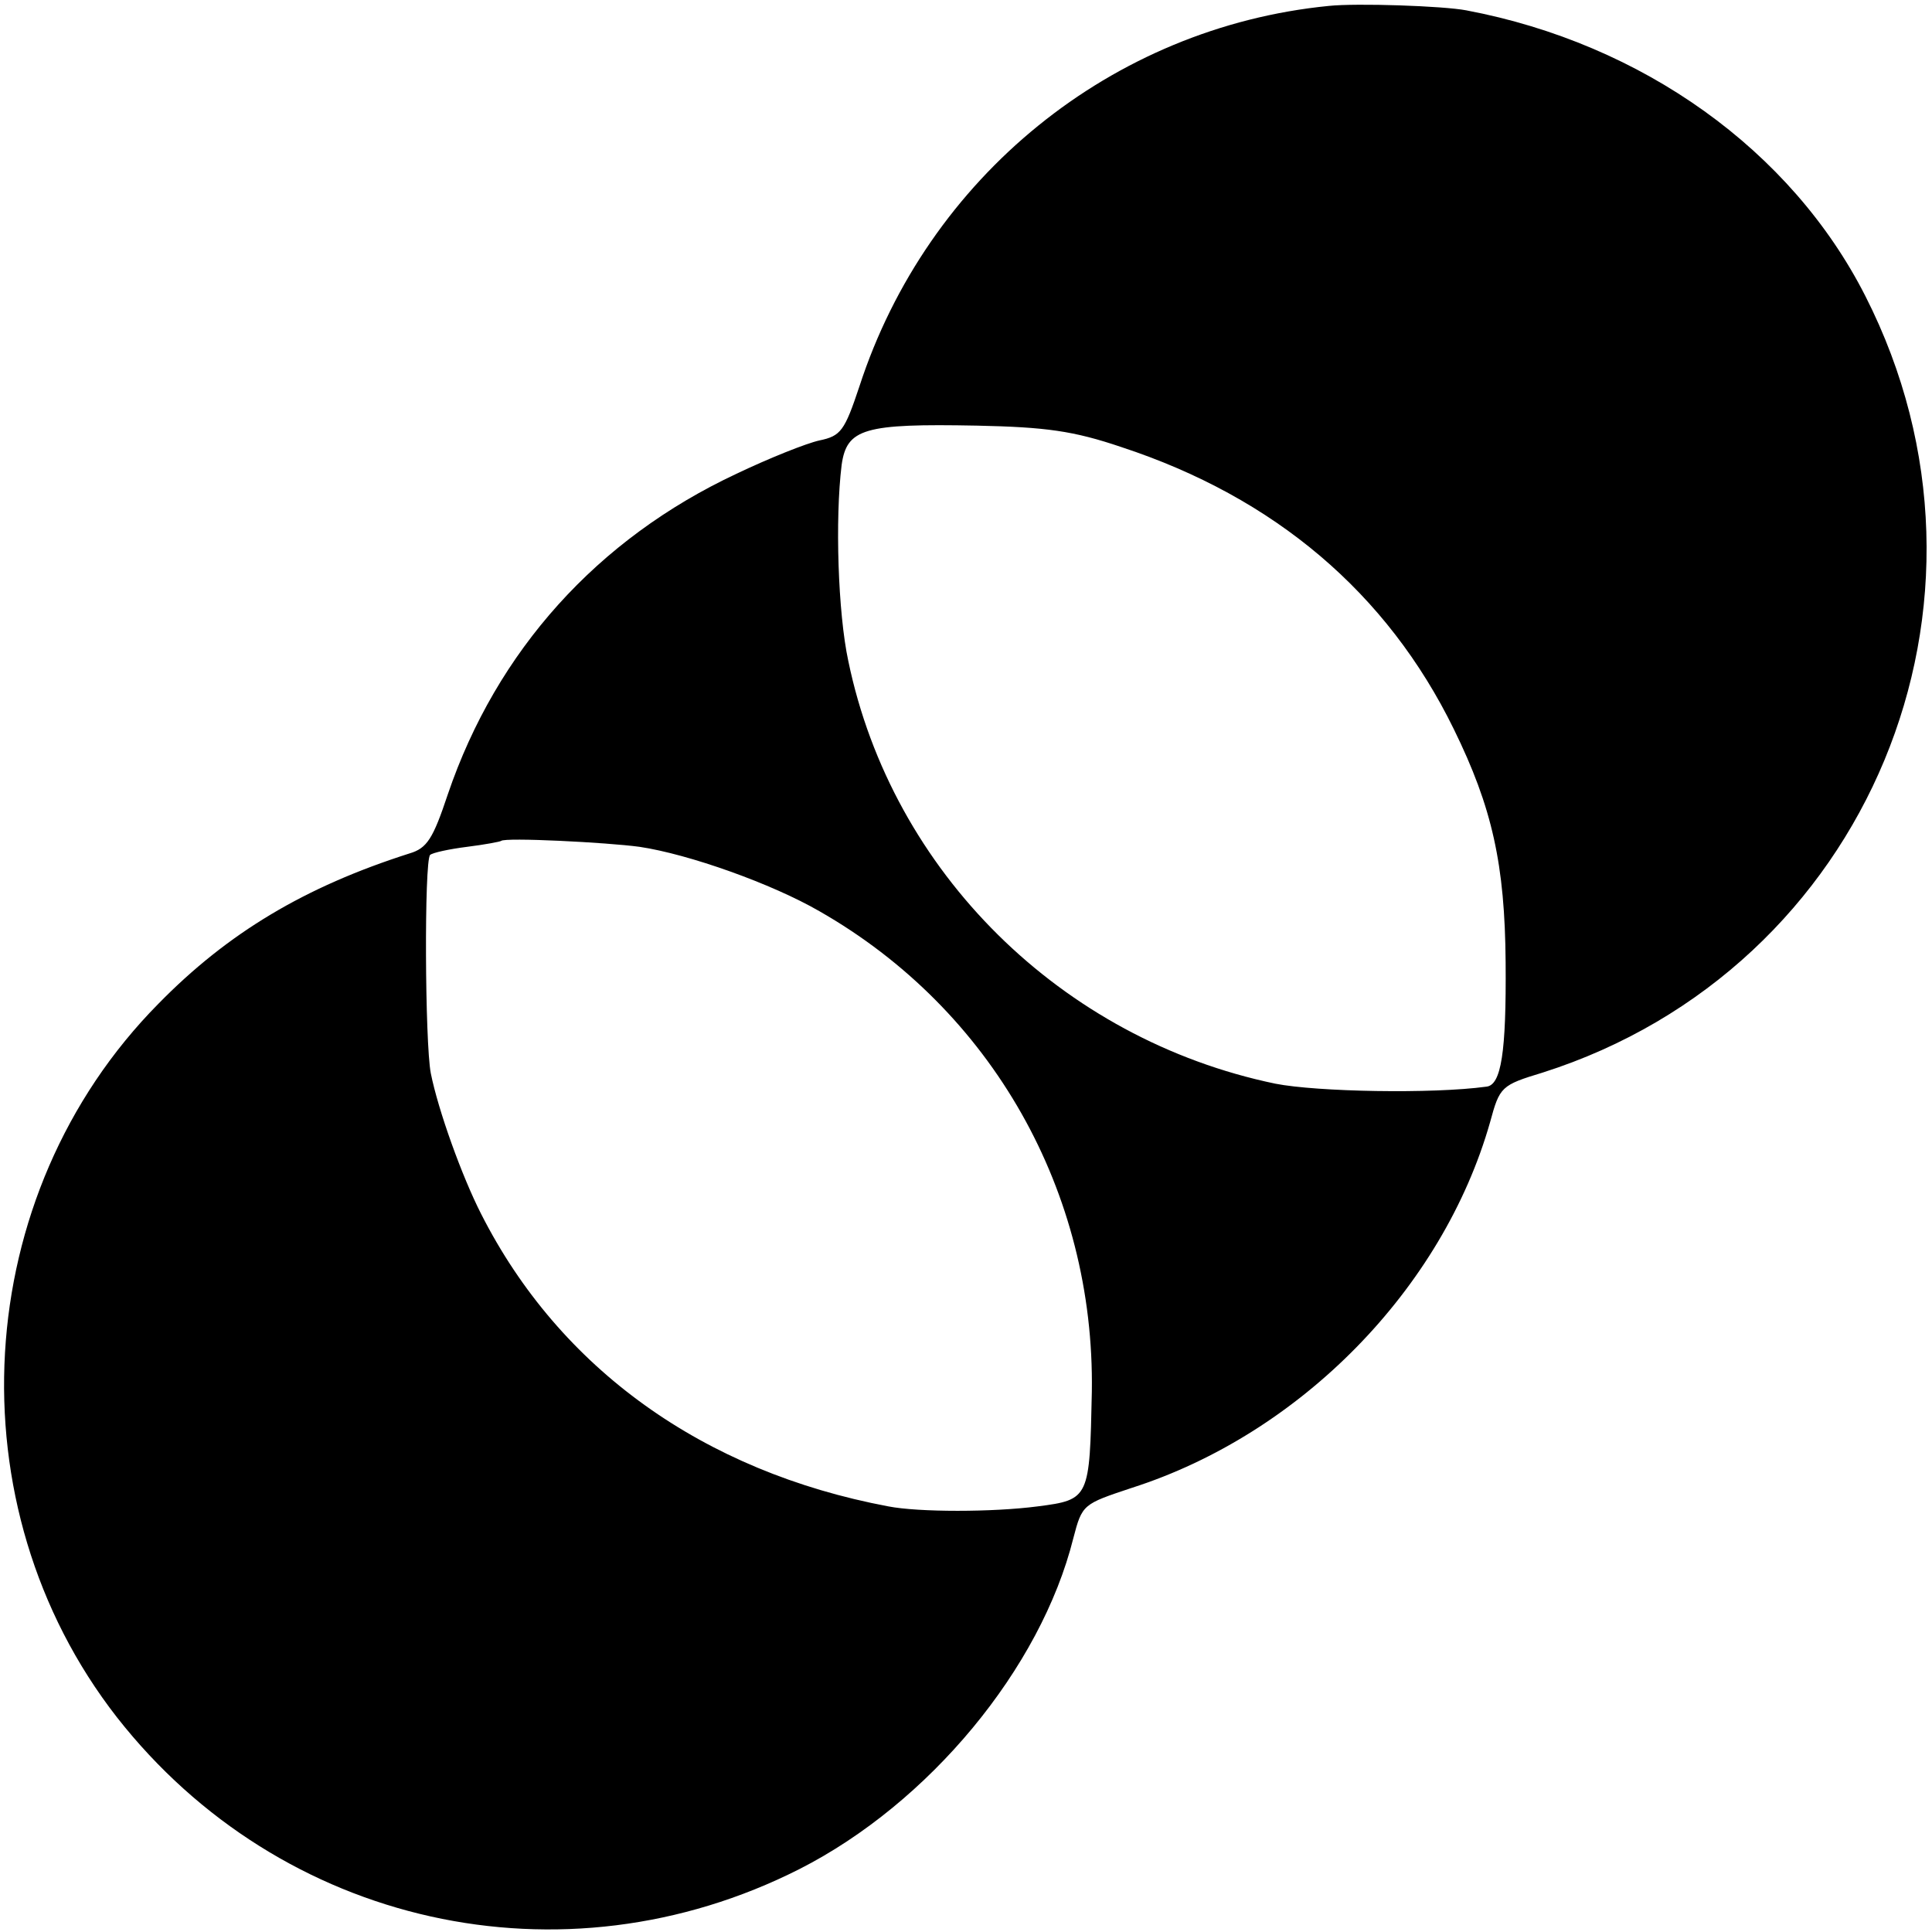 <svg version="1" xmlns="http://www.w3.org/2000/svg" width="348" height="348" viewBox="0 0 261 261"><path d="M179.5.8c-29.3 2.9-54.2 23.1-63.4 51.4-2 6-2.5 6.7-5.4 7.3-1.8.4-6.8 2.4-11.2 4.5-18.8 8.8-32.4 23.9-39 43.3-2 6-2.8 7.3-5.2 8-14.1 4.5-24.5 10.7-33.9 20.3-25.5 25.8-27.9 67.8-5.6 96.4 22.1 28.2 60.2 36.7 92.2 20.5 17.5-8.9 32.6-27.1 37-44.7 1.2-4.6 1.3-4.6 7.9-6.8 22.8-7.3 42-26.9 48.4-49.4 1.3-4.8 1.5-5 7.1-6.7 44-14 64.6-63.6 43.6-104.9-10-19.7-30.1-34.1-53.9-38.6-3.1-.6-14.8-1-18.6-.6zm-28 59.6c20.7 6.8 35.9 19.7 44.9 38.1 5.2 10.6 6.9 18.3 7 31.5.1 12.2-.6 16.6-2.6 16.8-7.3 1-22.9.7-28.5-.4-28.9-6-51.8-28.6-57.7-57.1-1.4-6.5-1.8-19.2-.9-26.5.7-4.9 3-5.6 18.3-5.3 9.3.2 13 .7 19.5 2.9zm-65.1 54c6.7 1 17.9 5 24.3 8.7 23.3 13.3 37.2 37.9 36.8 64.9-.3 14.4-.3 14.6-7.3 15.5-6.1.8-16.1.8-20.2 0-25-4.7-44.4-18.6-55-39.5-2.6-5.1-5.8-14-6.8-19-.8-4.1-.9-28.6-.1-29.5.3-.3 2.6-.8 5-1.1 2.4-.3 4.5-.7 4.6-.8.5-.5 14.3.2 18.7.8z"/></svg>